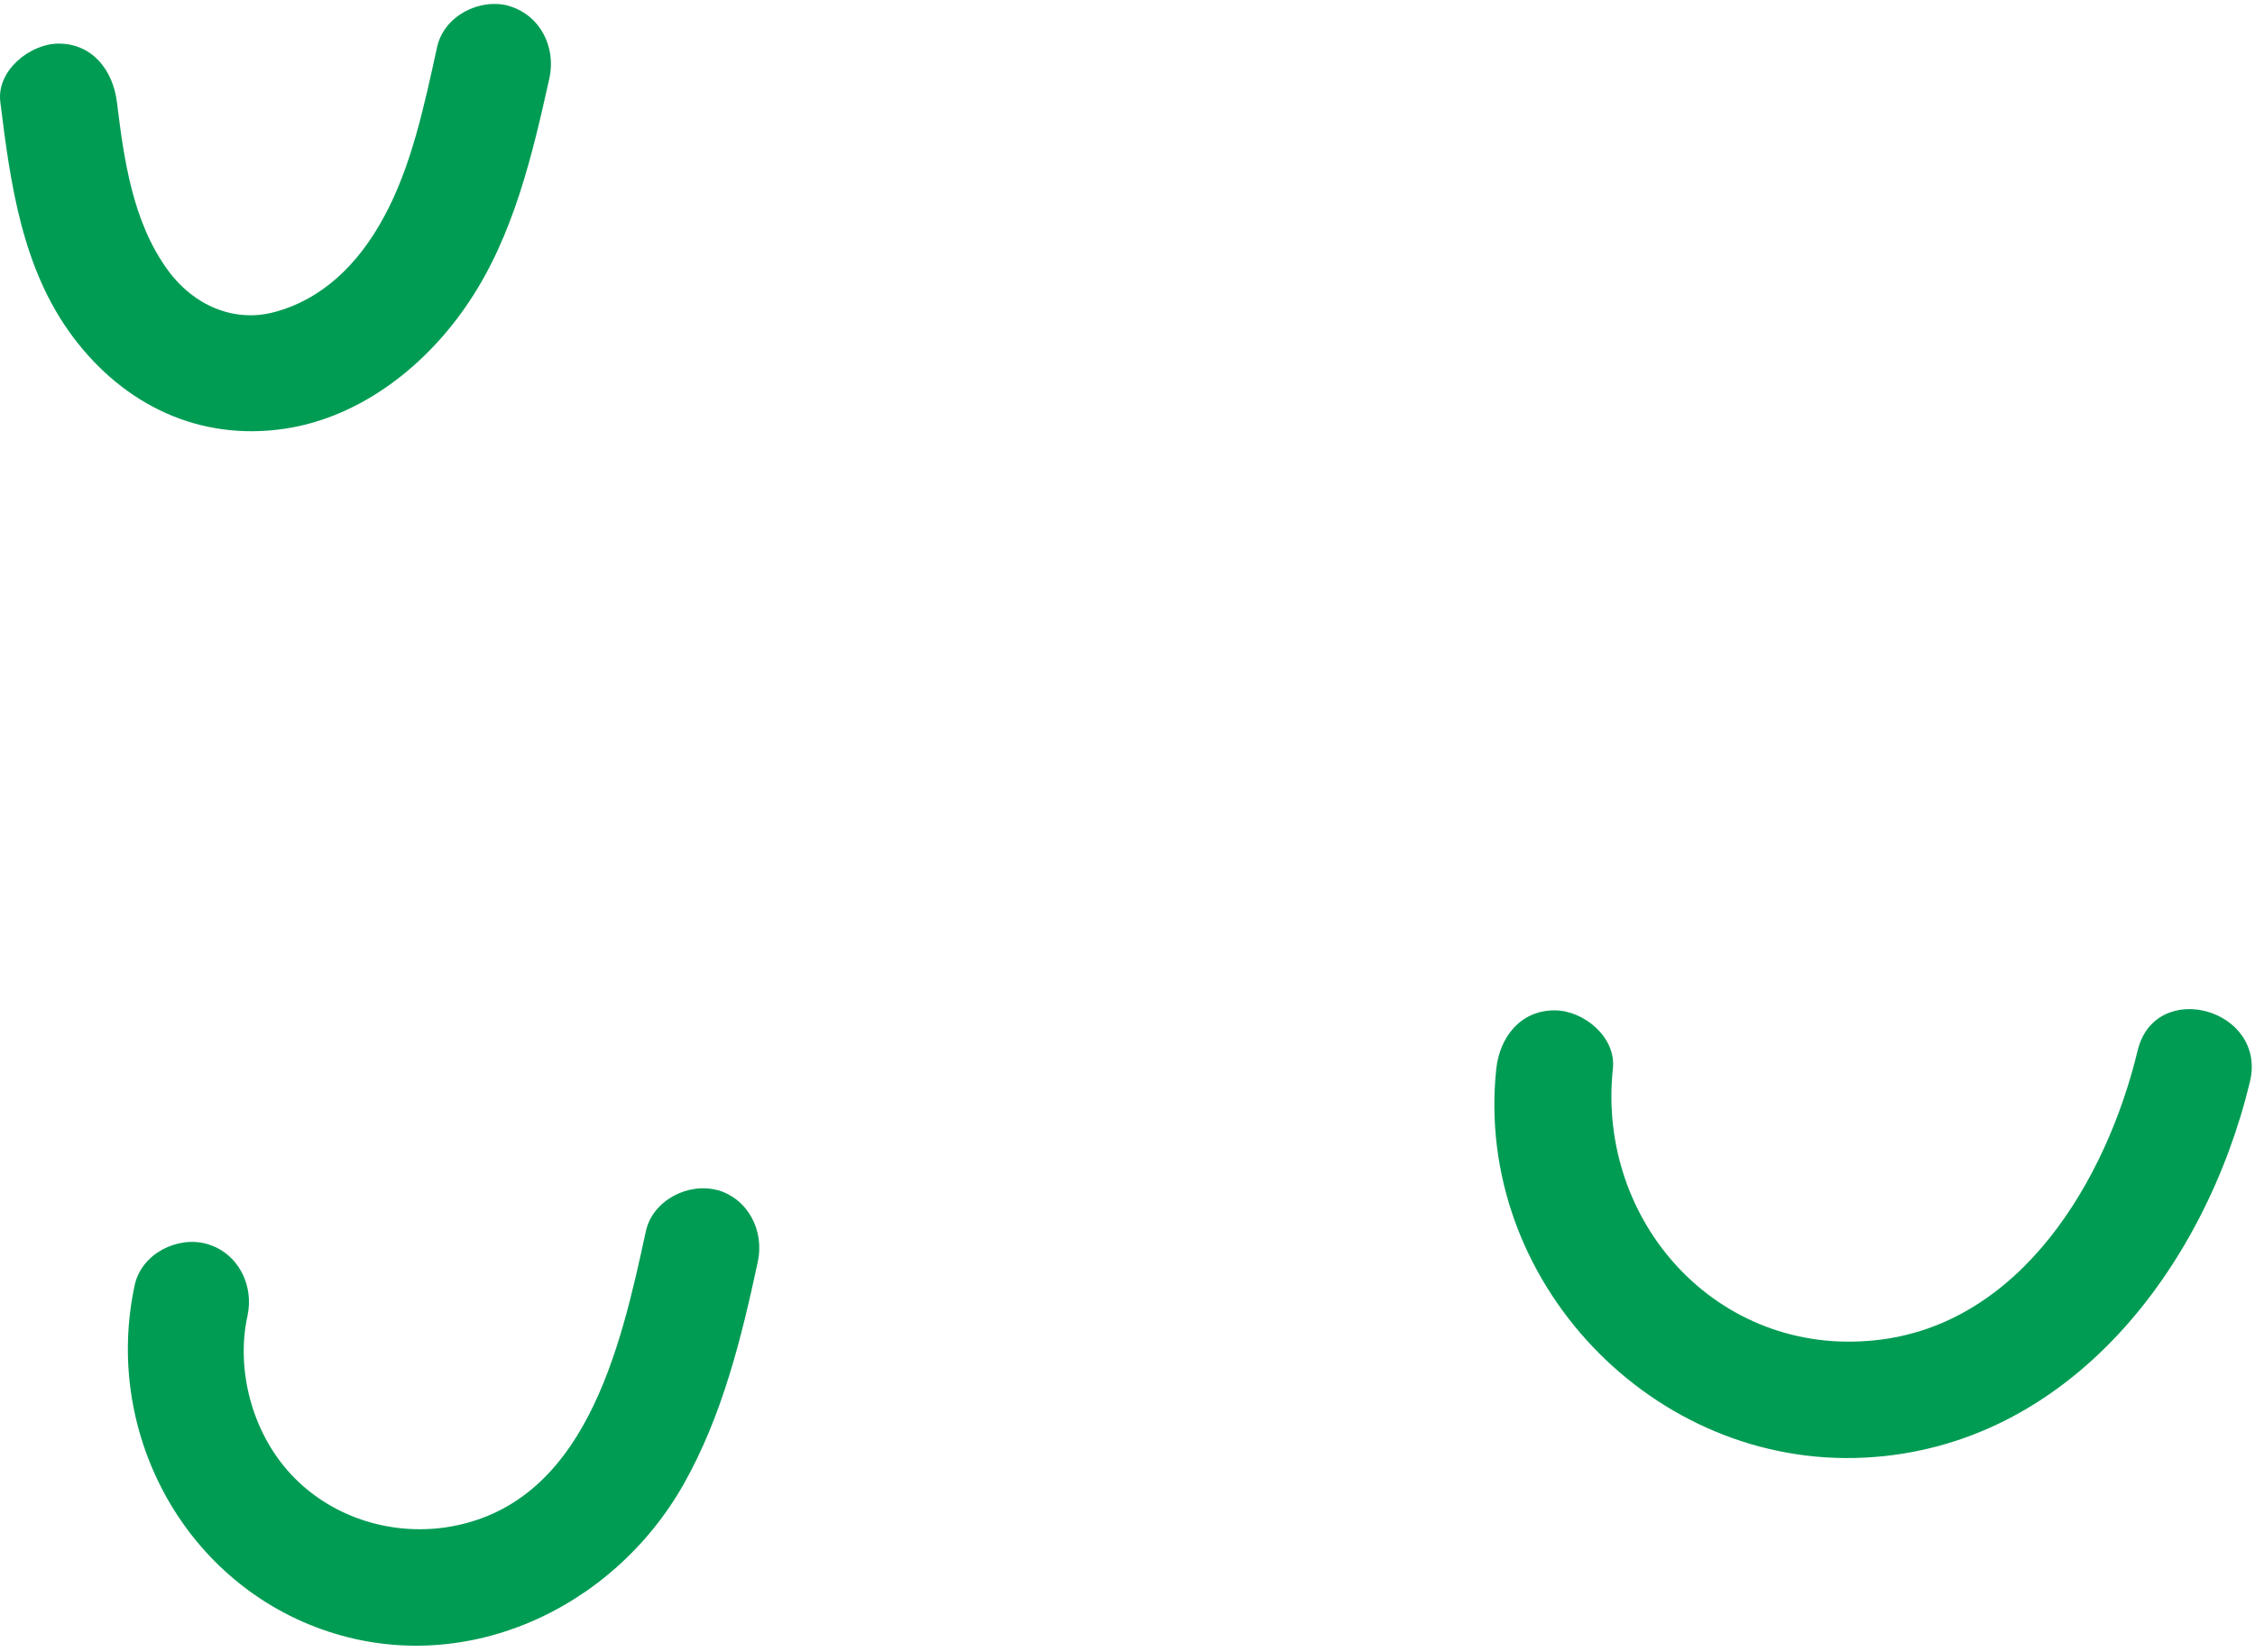 <svg width="146" height="107" viewBox="0 0 146 107" fill="none" xmlns="http://www.w3.org/2000/svg">
<path d="M32.96 0.383C31.073 -0.145 28.758 1.013 28.305 3.026C27.474 6.8 26.644 10.802 24.832 14.098C23.196 17.118 20.831 19.433 17.66 20.238C15.144 20.867 12.552 19.81 10.866 17.495C8.576 14.35 8.022 10.298 7.569 6.599C7.318 4.586 6.009 2.824 3.795 2.824C1.958 2.824 -0.232 4.561 0.02 6.599C0.674 11.909 1.429 17.42 4.726 21.823C8.047 26.252 12.929 28.593 18.465 27.762C23.423 27.007 27.675 23.61 30.393 19.508C33.262 15.205 34.47 10.021 35.577 5.039C36.005 3.051 34.973 0.962 32.935 0.383H32.96Z" fill="#019C54"/>
<path d="M138.398 68.051C136.385 76.406 130.849 85.817 121.412 86.799C111.195 87.881 103.369 79.124 104.426 69.209C104.653 67.171 102.539 65.434 100.651 65.434C98.437 65.434 97.103 67.171 96.877 69.209C95.417 82.923 107.018 95.128 120.783 94.398C133.994 93.694 142.777 82.068 145.671 70.064C146.803 65.334 139.53 63.32 138.398 68.051Z" fill="#019C54"/>
<path d="M46.474 77.085C44.586 76.556 42.271 77.714 41.818 79.727C40.182 87.301 37.892 97.619 28.783 98.927C25.184 99.431 21.36 98.223 18.793 95.43C16.276 92.687 15.27 88.635 16.025 85.213C16.452 83.225 15.421 81.136 13.382 80.557C11.495 80.029 9.18 81.186 8.727 83.2C6.689 92.561 11.747 102.274 20.831 105.52C29.941 108.767 39.679 104.262 44.284 96.084C46.776 91.655 48.008 86.647 49.065 81.715C49.493 79.727 48.462 77.638 46.423 77.059L46.474 77.085Z" fill="#019C54"/>
</svg>
